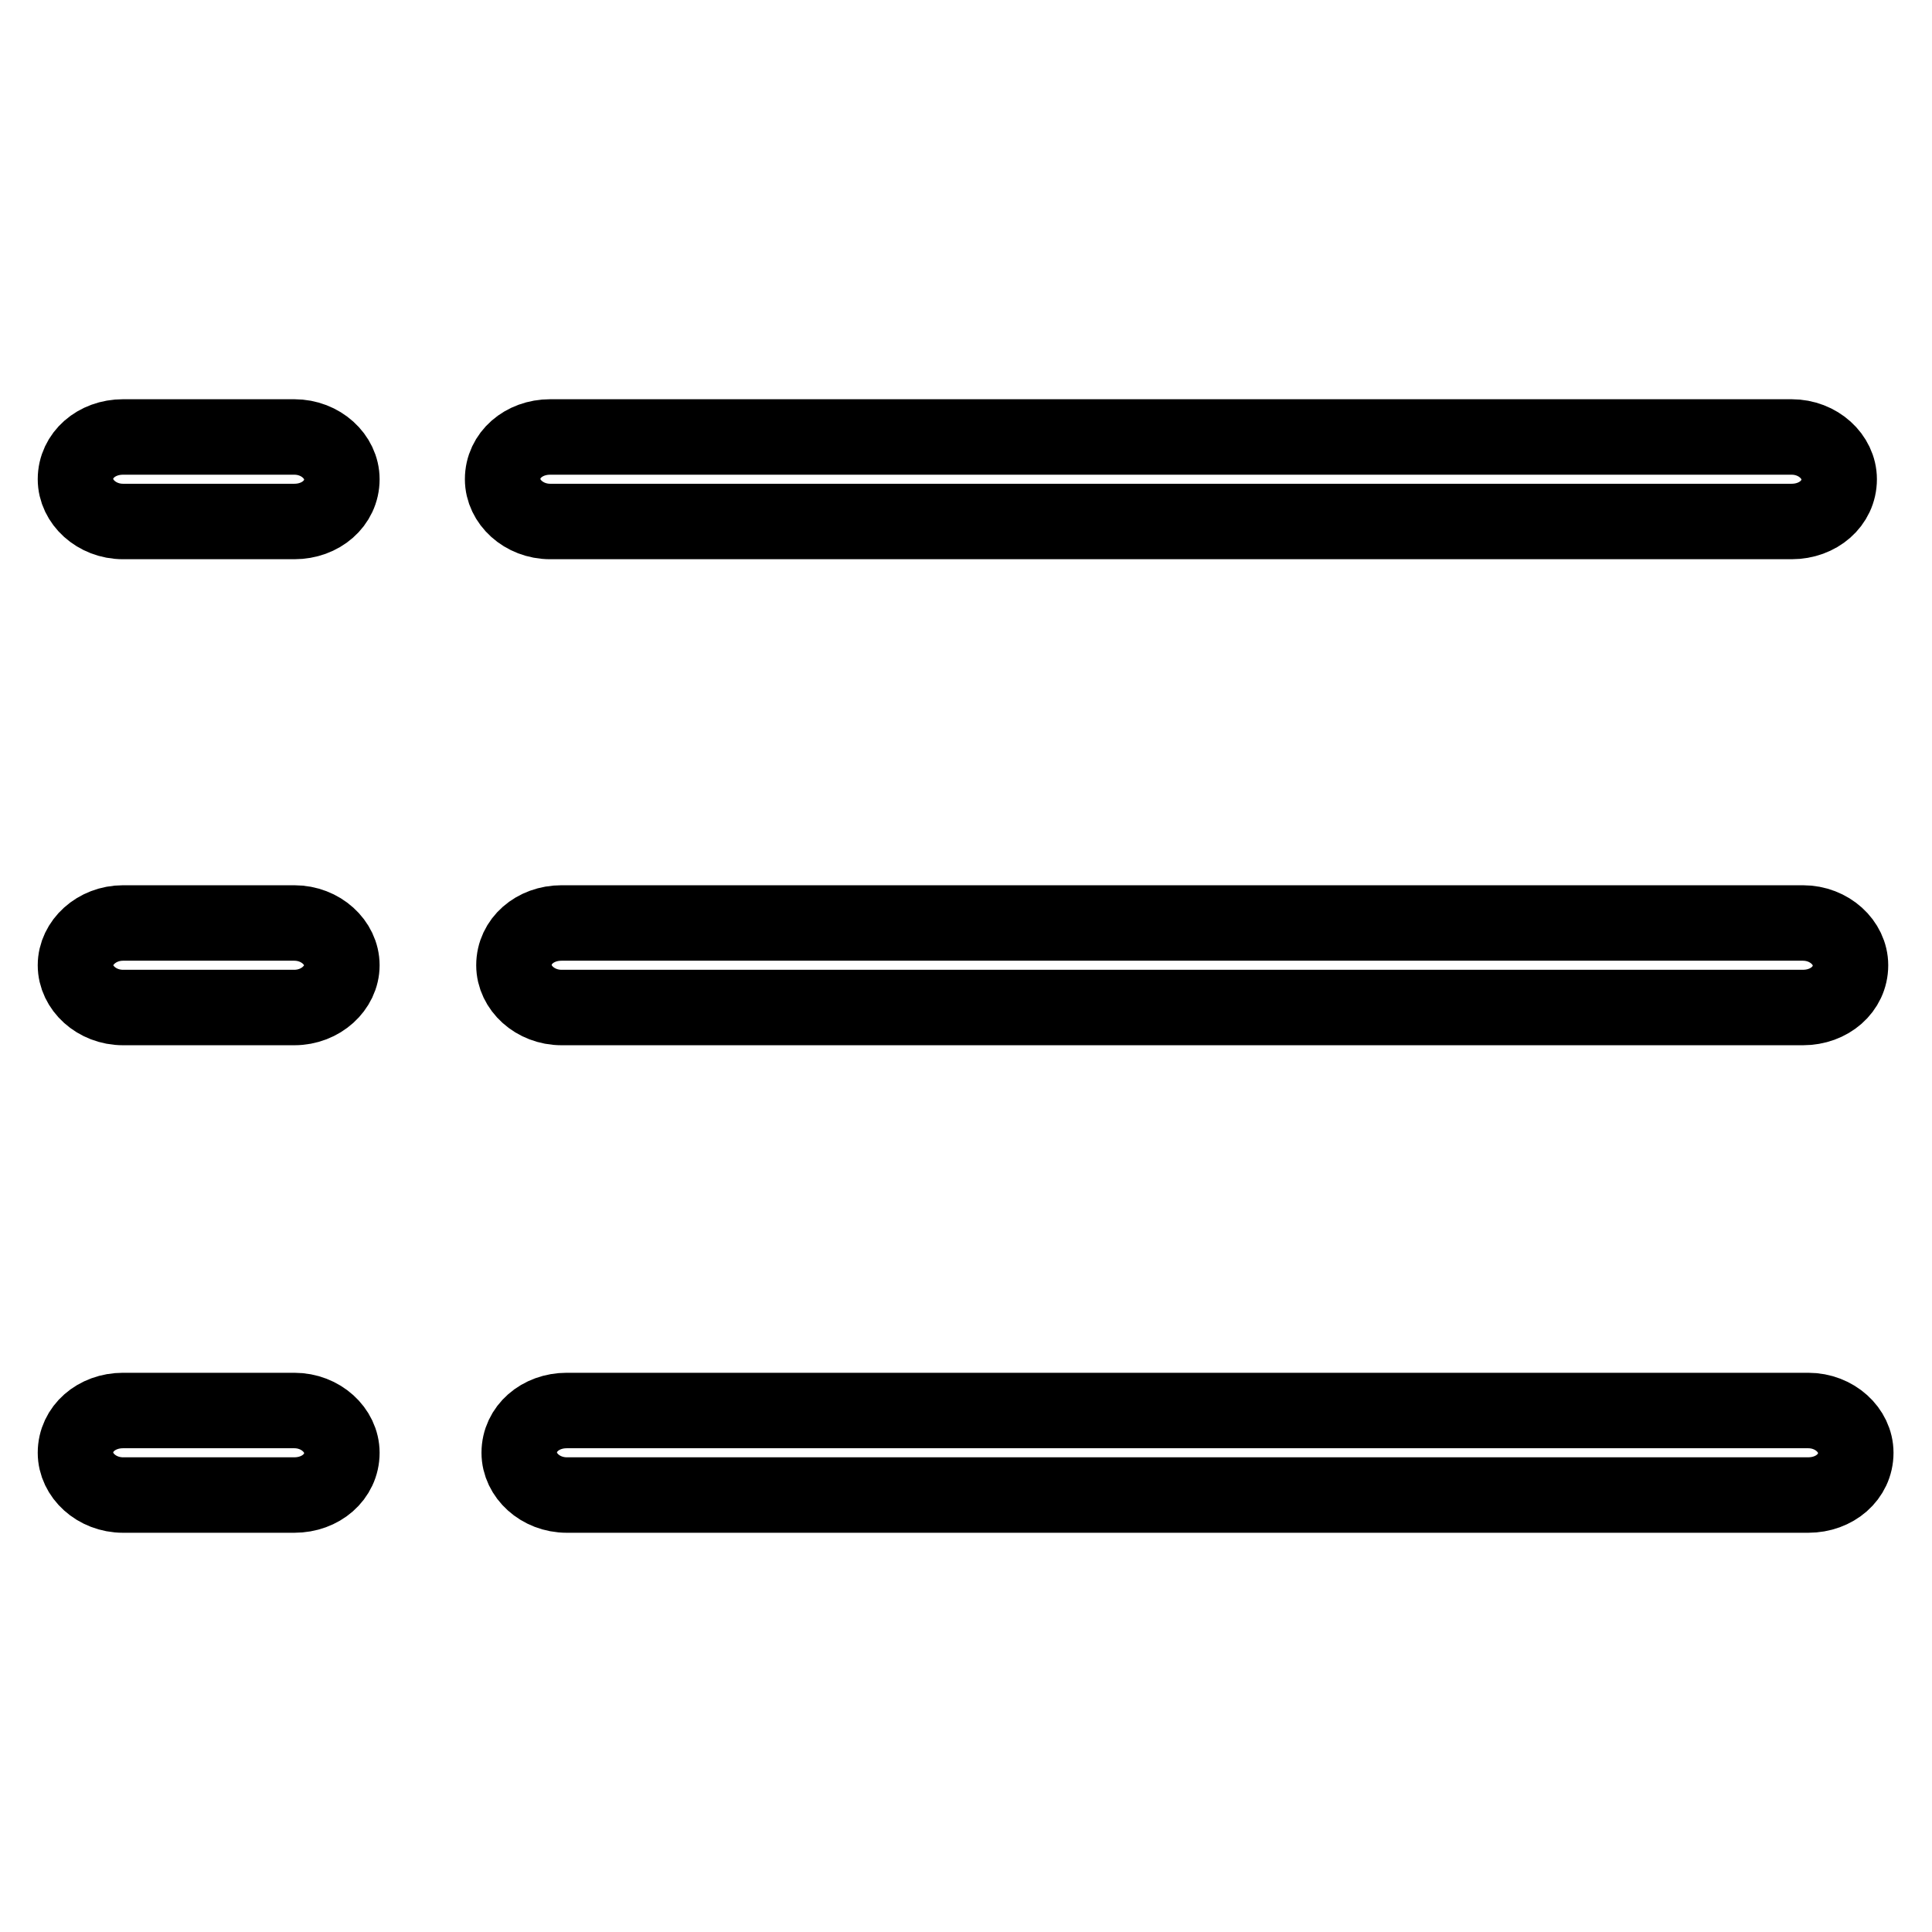 <?xml version="1.0" encoding="utf-8"?>
<!-- Svg Vector Icons : http://www.onlinewebfonts.com/icon -->
<!DOCTYPE svg PUBLIC "-//W3C//DTD SVG 1.1//EN" "http://www.w3.org/Graphics/SVG/1.1/DTD/svg11.dtd">
<svg version="1.1" xmlns="http://www.w3.org/2000/svg" xmlns:xlink="http://www.w3.org/1999/xlink" x="0px" y="0px" viewBox="0 0 256 256" enable-background="new 0 0 256 256" xml:space="preserve">
<g> <path stroke-width="10" fill-opacity="0" stroke="#000000"  d="M16.3,69.1c-3.5,0-6.3-2.6-6.3-5.6c0-3.2,2.8-5.6,6.3-5.6H39c3.5,0,6.3,2.6,6.3,5.6c0,3.2-2.8,5.6-6.3,5.6 H16.3z M16.3,133.5c-3.5,0-6.3-2.6-6.3-5.6c0-3,2.8-5.6,6.3-5.6H39c3.5,0,6.3,2.6,6.3,5.6c0,3-2.8,5.6-6.3,5.6H16.3z M16.3,198.1 c-3.5,0-6.3-2.6-6.3-5.6c0-3.2,2.8-5.6,6.3-5.6H39c3.5,0,6.3,2.6,6.3,5.6c0,3.2-2.8,5.6-6.3,5.6H16.3z M72.9,69.1 c-3.5,0-6.3-2.6-6.3-5.6c0-3.2,2.8-5.6,6.3-5.6h164.5c3.5,0,6.3,2.6,6.3,5.6c0,3.2-2.8,5.6-6.3,5.6H72.9z M74.4,133.5 c-3.5,0-6.3-2.6-6.3-5.6c0-3.2,2.8-5.6,6.3-5.6h164.5c3.5,0,6.3,2.6,6.3,5.6c0,3.2-2.8,5.6-6.3,5.6H74.4z M75.1,198.1 c-3.5,0-6.3-2.6-6.3-5.6c0-3.2,2.8-5.6,6.3-5.6h164.5c3.5,0,6.3,2.6,6.3,5.6c0,3.2-2.8,5.6-6.3,5.6H75.1z"/></g>
</svg>